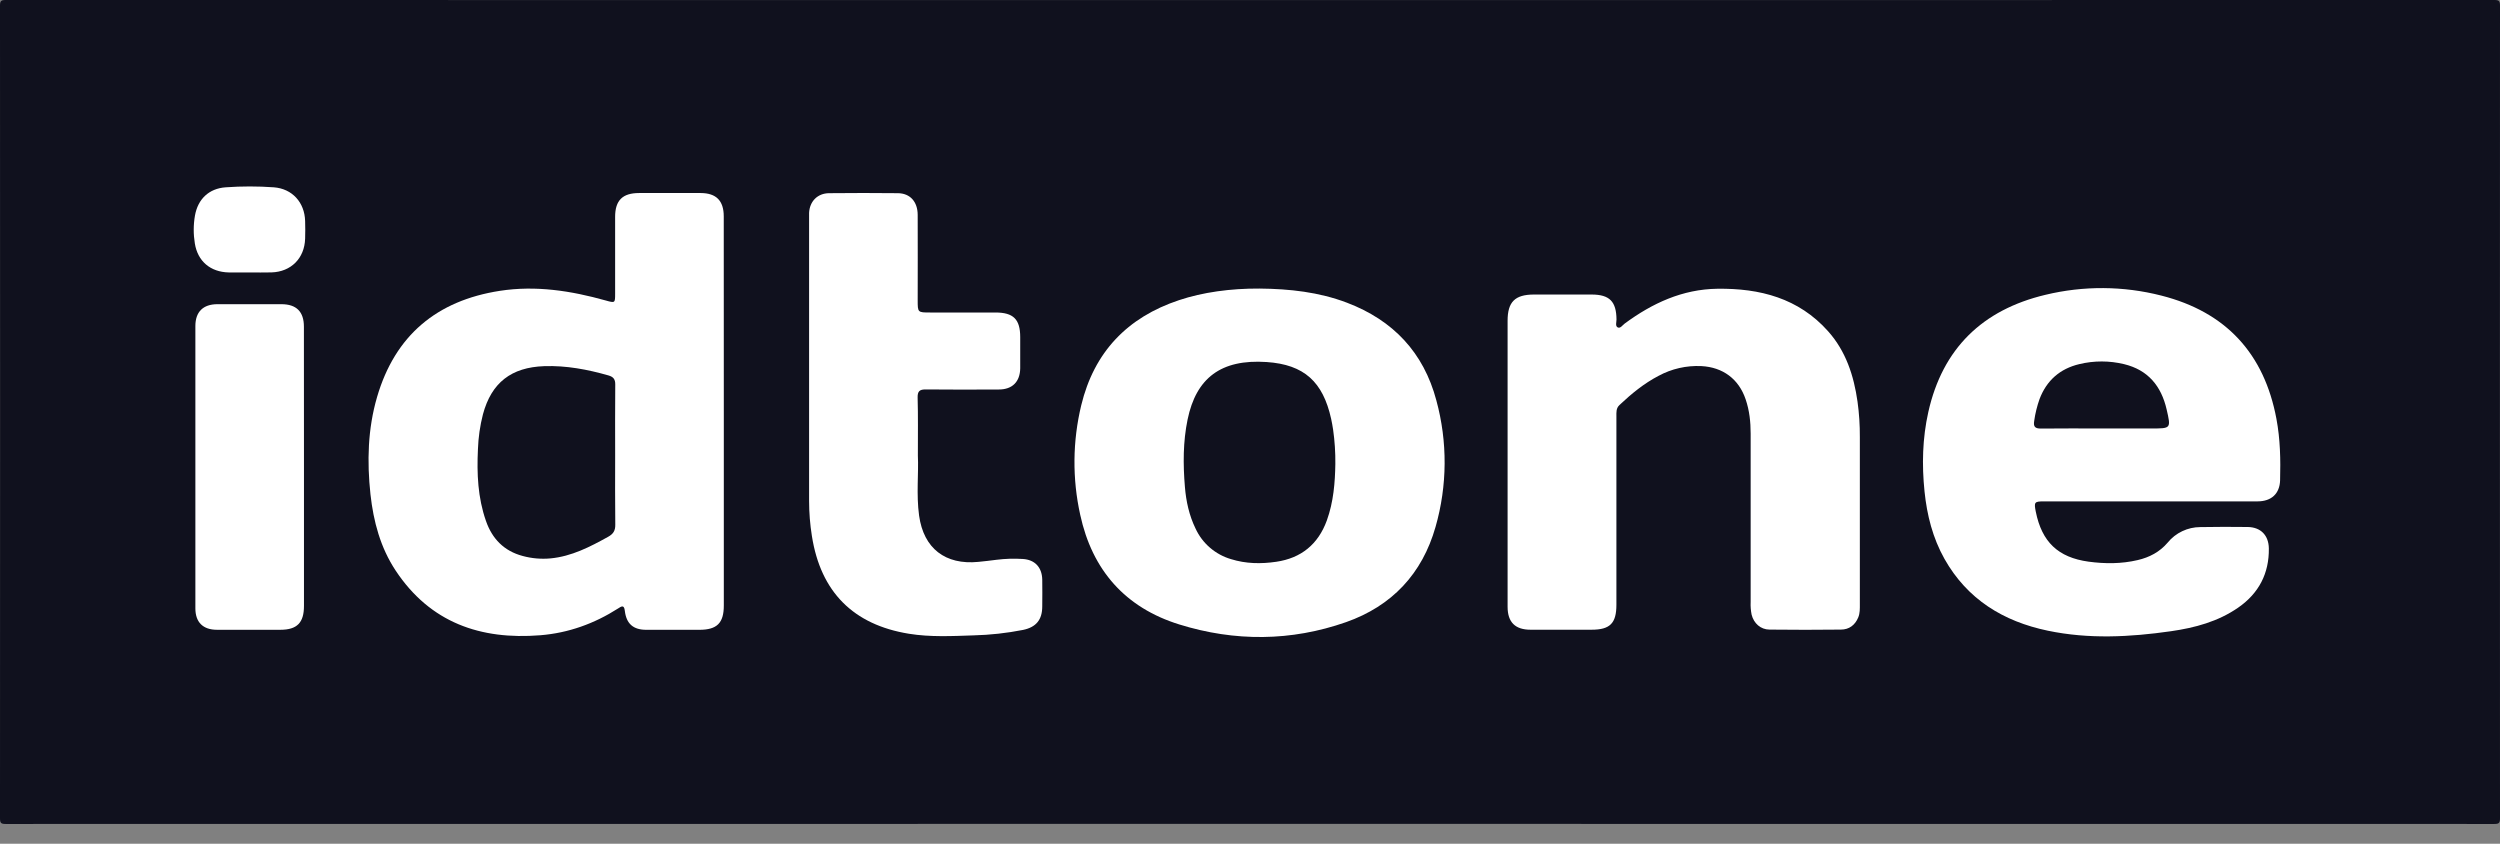 <svg width="80" height="27" viewBox="0 0 80 27" fill="none" xmlns="http://www.w3.org/2000/svg">
<rect x="0" y="0" width="80" height="27" fill="#808080" stroke="none"/>
<g clip-path="url(#clip0_652_2782)">
<path d="M39.98 26.364C26.712 26.364 13.445 26.365 0.179 26.367C0.033 26.367 0 26.334 0 26.188C0.004 17.518 0.004 8.849 0 0.179C0 0.033 0.033 0 0.179 0C26.726 0.004 53.274 0.004 79.821 0C79.967 0 80 0.033 80 0.179C79.996 8.849 79.996 17.518 80 26.188C80 26.334 79.967 26.367 79.821 26.367C66.541 26.363 53.261 26.362 39.98 26.364Z" fill="#10111E"/>
<path d="M23.162 13.17C23.162 15.239 23.162 17.308 23.162 19.377C23.162 19.937 22.944 20.153 22.381 20.154C21.818 20.154 21.248 20.154 20.682 20.154C20.264 20.154 20.042 19.96 19.994 19.544C19.97 19.337 19.879 19.407 19.777 19.472C19.017 19.957 18.19 20.255 17.291 20.328C15.377 20.482 13.766 19.925 12.663 18.262C12.173 17.524 11.951 16.689 11.855 15.82C11.742 14.77 11.768 13.725 12.066 12.705C12.642 10.731 13.98 9.619 15.994 9.307C17.148 9.128 18.276 9.305 19.389 9.617C19.682 9.7 19.684 9.695 19.684 9.4C19.684 8.579 19.684 7.759 19.684 6.939C19.684 6.412 19.921 6.178 20.449 6.177C21.106 6.177 21.764 6.174 22.421 6.177C22.92 6.179 23.16 6.423 23.16 6.924C23.161 9.006 23.162 11.088 23.162 13.17Z" fill="white"/>
<path d="M68.824 16.044C67.685 16.044 66.546 16.044 65.407 16.044C65.101 16.044 65.084 16.068 65.145 16.374C65.34 17.342 65.857 17.838 66.833 17.973C67.359 18.044 67.885 18.045 68.405 17.923C68.782 17.835 69.108 17.665 69.366 17.363C69.492 17.208 69.651 17.083 69.832 16.998C70.012 16.912 70.209 16.867 70.409 16.867C70.917 16.86 71.424 16.855 71.932 16.864C72.344 16.872 72.596 17.13 72.603 17.547C72.614 18.349 72.283 18.984 71.626 19.441C70.98 19.89 70.238 20.089 69.472 20.199C68.158 20.388 66.839 20.456 65.529 20.182C64.108 19.885 62.954 19.181 62.223 17.884C61.847 17.215 61.663 16.486 61.585 15.728C61.497 14.874 61.518 14.024 61.706 13.185C62.162 11.148 63.442 9.914 65.45 9.435C66.671 9.139 67.947 9.147 69.164 9.459C71.227 9.983 72.454 11.31 72.846 13.404C72.968 14.054 72.981 14.711 72.963 15.369C72.951 15.796 72.686 16.043 72.244 16.044C71.105 16.047 69.966 16.044 68.827 16.044L68.824 16.044Z" fill="white"/>
<path d="M48.243 14.794C48.243 13.284 48.243 11.774 48.243 10.266C48.243 9.661 48.478 9.427 49.083 9.425C49.702 9.423 50.32 9.423 50.938 9.425C51.509 9.428 51.722 9.649 51.728 10.223C51.728 10.31 51.683 10.435 51.767 10.477C51.851 10.52 51.92 10.405 51.99 10.354C52.874 9.702 53.838 9.255 54.956 9.24C56.315 9.222 57.556 9.54 58.5 10.601C59.07 11.241 59.323 12.023 59.441 12.855C59.493 13.229 59.517 13.607 59.515 13.984C59.515 15.767 59.515 17.55 59.515 19.333C59.515 19.477 59.52 19.622 59.464 19.757C59.362 20.003 59.172 20.147 58.908 20.147C58.147 20.156 57.385 20.156 56.623 20.147C56.341 20.145 56.122 19.948 56.052 19.671C56.025 19.537 56.014 19.4 56.021 19.263C56.021 17.466 56.021 15.67 56.021 13.875C56.021 13.502 55.982 13.136 55.861 12.78C55.64 12.126 55.131 11.751 54.444 11.715C53.967 11.692 53.492 11.8 53.072 12.028C52.606 12.271 52.206 12.6 51.825 12.959C51.712 13.064 51.725 13.193 51.725 13.319C51.725 15.265 51.725 17.211 51.725 19.157V19.352C51.725 19.946 51.52 20.151 50.93 20.151C50.279 20.151 49.628 20.151 48.977 20.151C48.488 20.151 48.244 19.912 48.243 19.42C48.242 17.88 48.242 16.338 48.243 14.794Z" fill="white"/>
<path d="M40.306 9.234C41.262 9.243 42.203 9.344 43.104 9.687C44.582 10.249 45.557 11.282 45.963 12.812C46.325 14.139 46.316 15.54 45.937 16.862C45.51 18.363 44.539 19.393 43.073 19.909C41.312 20.526 39.513 20.534 37.739 19.983C36.01 19.447 34.951 18.247 34.567 16.474C34.311 15.319 34.322 14.121 34.599 12.971C35.01 11.268 36.073 10.156 37.729 9.605C38.485 9.352 39.381 9.228 40.306 9.234Z" fill="white"/>
<path d="M29.372 14.583C29.399 15.135 29.318 15.821 29.411 16.5C29.557 17.549 30.249 18.084 31.307 17.98C31.502 17.961 31.695 17.938 31.889 17.913C32.167 17.878 32.447 17.869 32.727 17.887C33.114 17.909 33.343 18.152 33.352 18.546C33.357 18.832 33.354 19.118 33.352 19.405C33.352 19.83 33.158 20.069 32.739 20.157C32.216 20.26 31.684 20.319 31.15 20.332C30.461 20.355 29.771 20.391 29.085 20.28C27.303 19.99 26.262 18.941 25.981 17.155C25.921 16.782 25.891 16.405 25.891 16.027C25.891 13.007 25.891 9.987 25.891 6.969C25.891 6.917 25.891 6.864 25.891 6.812C25.908 6.446 26.158 6.187 26.527 6.182C27.262 6.174 27.998 6.174 28.733 6.182C29.124 6.186 29.364 6.455 29.366 6.875C29.371 7.786 29.366 8.697 29.366 9.609C29.366 9.998 29.366 10 29.763 10C30.459 10 31.156 10 31.852 10C32.43 10 32.646 10.216 32.647 10.787C32.647 11.119 32.65 11.451 32.647 11.783C32.641 12.216 32.395 12.463 31.965 12.464C31.184 12.467 30.402 12.471 29.621 12.462C29.426 12.46 29.36 12.523 29.364 12.72C29.38 13.294 29.372 13.874 29.372 14.583Z" fill="white"/>
<path d="M9.727 14.941C9.727 16.424 9.727 17.907 9.727 19.39C9.727 19.928 9.505 20.152 8.974 20.153C8.297 20.153 7.621 20.155 6.944 20.153C6.497 20.153 6.252 19.914 6.252 19.467C6.249 16.455 6.249 13.444 6.252 10.433C6.252 9.978 6.5 9.736 6.955 9.734C7.638 9.731 8.321 9.731 9.004 9.734C9.486 9.734 9.725 9.974 9.725 10.454C9.728 11.95 9.729 13.445 9.727 14.941Z" fill="white"/>
<path d="M7.982 8.718C7.761 8.718 7.539 8.722 7.318 8.718C6.736 8.705 6.327 8.363 6.235 7.791C6.186 7.495 6.187 7.192 6.239 6.896C6.333 6.368 6.688 6.032 7.22 5.994C7.733 5.957 8.249 5.957 8.762 5.994C9.352 6.038 9.747 6.477 9.764 7.071C9.77 7.259 9.77 7.448 9.764 7.637C9.745 8.266 9.313 8.699 8.686 8.717C8.451 8.724 8.217 8.718 7.982 8.718Z" fill="white"/>
<path d="M19.685 14.586C19.685 15.321 19.679 16.055 19.689 16.79C19.692 16.979 19.625 17.086 19.463 17.176C18.881 17.499 18.291 17.805 17.614 17.869C17.316 17.896 17.015 17.87 16.725 17.791C16.129 17.632 15.748 17.241 15.55 16.668C15.29 15.926 15.256 15.154 15.294 14.376C15.307 13.999 15.36 13.624 15.454 13.259C15.727 12.243 16.363 11.754 17.415 11.717C18.121 11.693 18.799 11.822 19.472 12.014C19.628 12.059 19.69 12.137 19.688 12.303C19.68 13.064 19.685 13.825 19.685 14.586Z" fill="#10111E"/>
<path d="M67.238 13.711C66.594 13.711 65.949 13.706 65.307 13.714C65.123 13.714 65.063 13.654 65.094 13.471C65.127 13.232 65.185 12.998 65.265 12.771C65.492 12.173 65.92 11.798 66.541 11.651C67.012 11.538 67.502 11.539 67.972 11.653C68.738 11.839 69.16 12.354 69.332 13.101C69.473 13.711 69.473 13.711 68.857 13.711H67.238Z" fill="#10111E"/>
<path d="M42.731 14.848C42.721 15.428 42.676 16.055 42.458 16.657C42.18 17.418 41.637 17.86 40.839 17.977C40.352 18.048 39.867 18.041 39.391 17.892C39.143 17.819 38.914 17.694 38.719 17.526C38.523 17.358 38.366 17.149 38.258 16.915C38.053 16.494 37.955 16.044 37.917 15.581C37.857 14.859 37.855 14.139 38.003 13.424C38.276 12.099 39.07 11.486 40.532 11.585C41.735 11.666 42.334 12.22 42.596 13.4C42.621 13.514 42.641 13.63 42.659 13.745C42.711 14.11 42.735 14.479 42.731 14.848Z" fill="#10111E"/>
</g>
<defs>
<clipPath id="clip0_652_2782">
<rect width="80" height="26.367" fill="white"/>
</clipPath>
</defs>
</svg>
